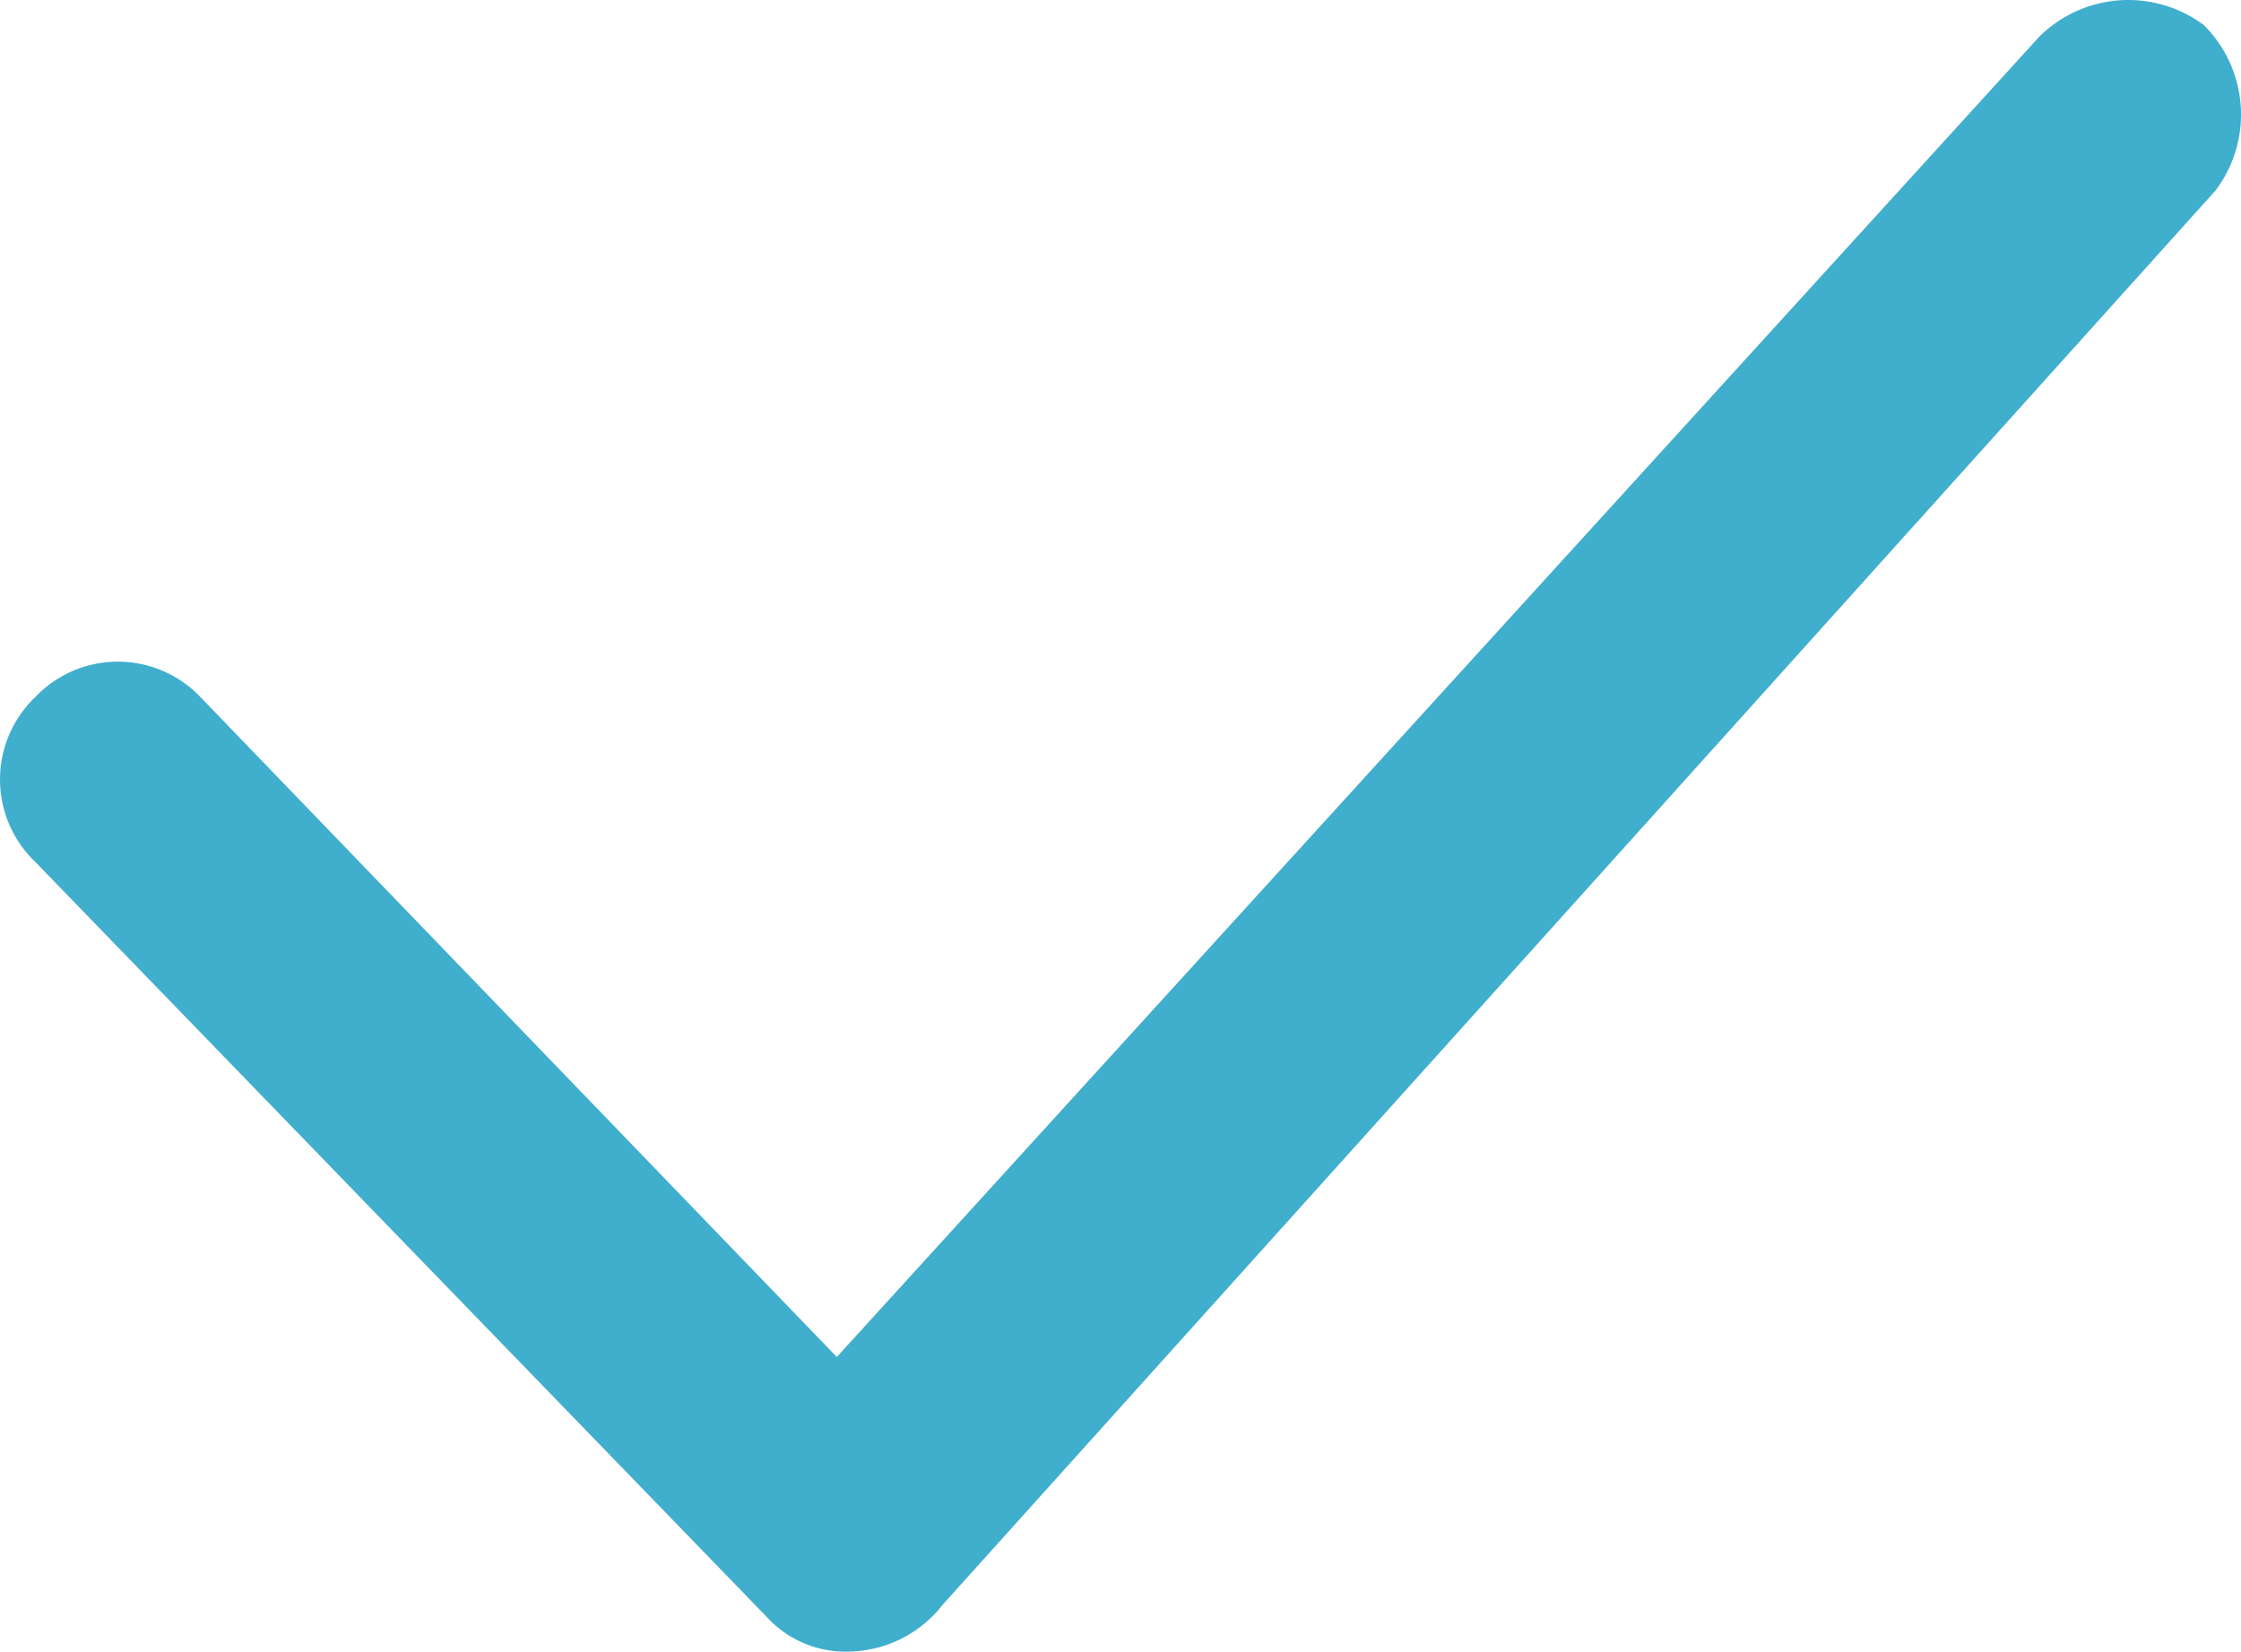 <svg xmlns="http://www.w3.org/2000/svg" viewBox="5853 -20097 19.014 14.014">
    <defs>
        <style>
            .cls-1{fill:#40aecd}
        </style>
    </defs>
    <path id="accept" d="M7.2 14a.908.908 0 0 1-.7-.3L.3 7.3a.967.967 0 0 1 0-1.4.967.967 0 0 1 1.4 0l5.4 5.6L17.3.3a1.071 1.071 0 0 1 1.4-.1 1.071 1.071 0 0 1 .1 1.4L8 13.6a1.033 1.033 0 0 1-.8.4z" class="cls-1" transform="translate(5853 -20096.986)"/>
</svg>
